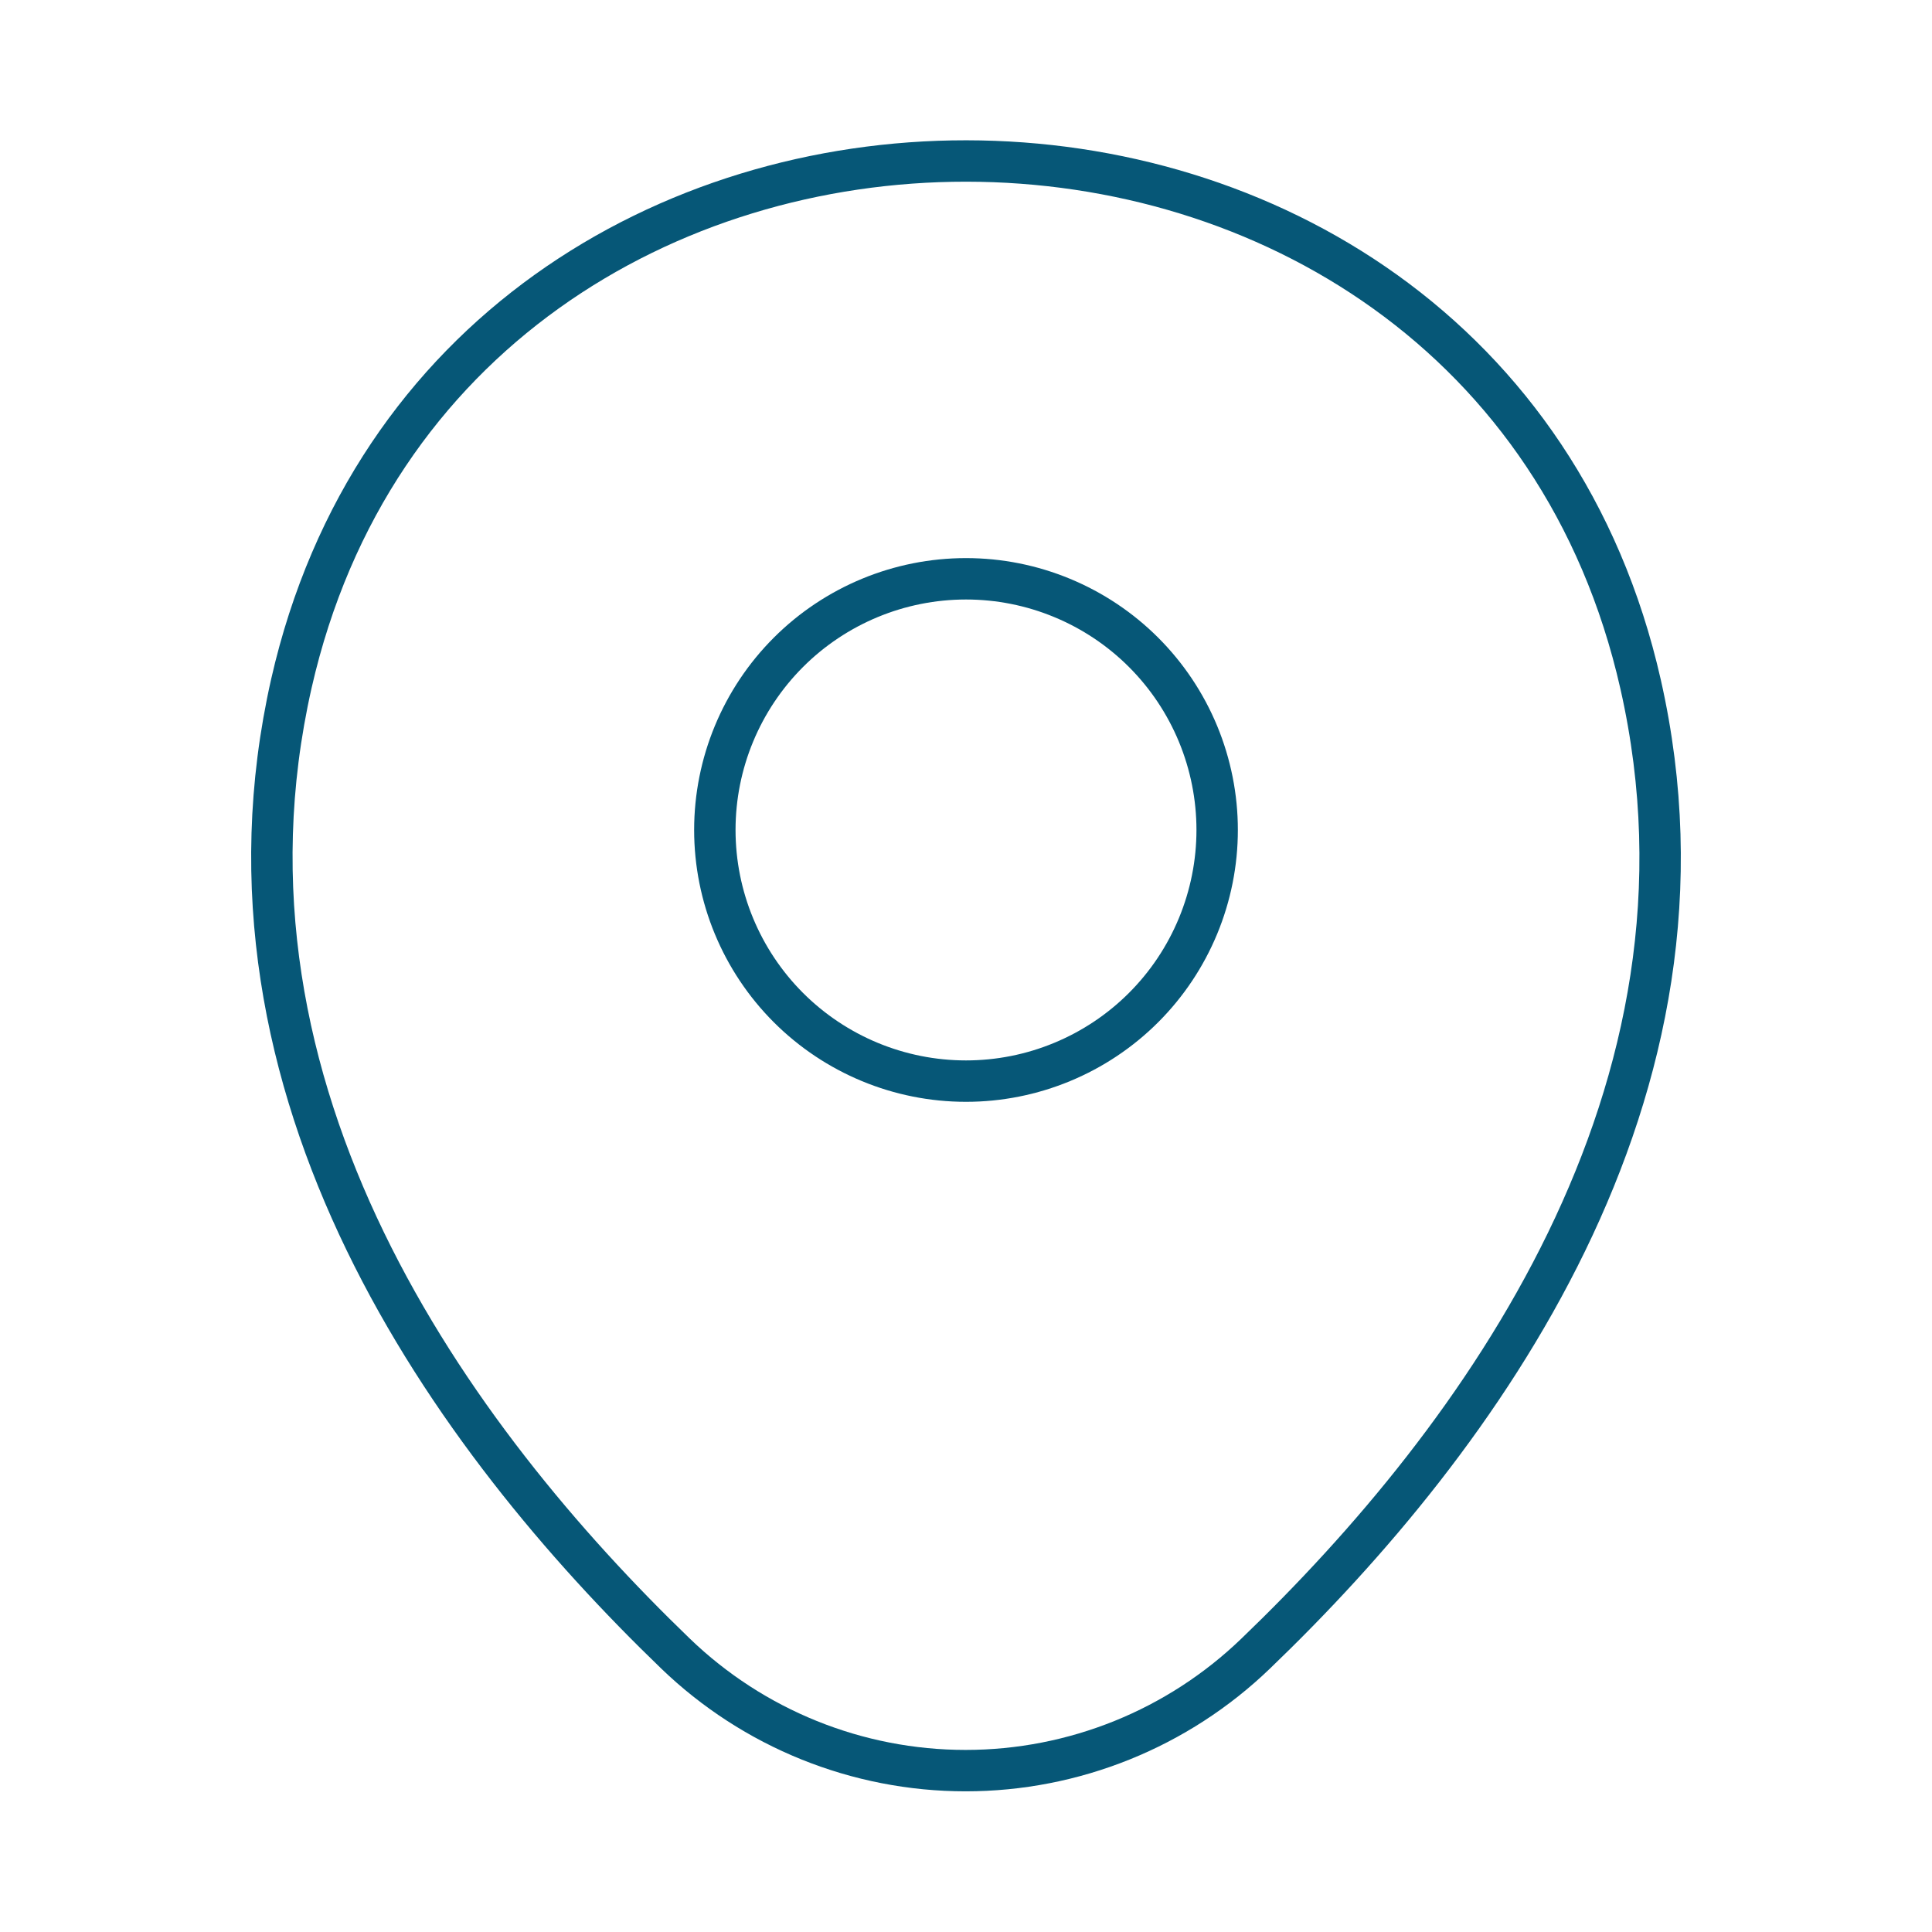 <svg width="60" height="60" viewBox="0 0 70 70" fill="none" xmlns="http://www.w3.org/2000/svg">
<path d="M35 39.171C36.195 39.171 37.378 38.936 38.482 38.478C39.586 38.021 40.59 37.351 41.435 36.506C42.28 35.661 42.95 34.657 43.407 33.553C43.864 32.449 44.1 31.266 44.1 30.071C44.1 28.876 43.864 27.693 43.407 26.588C42.95 25.485 42.28 24.481 41.435 23.636C40.59 22.791 39.586 22.121 38.482 21.664C37.378 21.206 36.195 20.971 35 20.971C32.586 20.971 30.272 21.93 28.565 23.636C26.859 25.343 25.9 27.657 25.9 30.071C25.9 32.484 26.859 34.799 28.565 36.506C30.272 38.212 32.586 39.171 35 39.171V39.171Z" stroke="#065777" stroke-width="1.5"/>
<path d="M10.558 24.762C16.304 -0.496 53.725 -0.467 59.442 24.792C62.796 39.608 53.579 52.15 45.5 59.908C42.677 62.631 38.908 64.153 34.986 64.153C31.063 64.153 27.294 62.631 24.471 59.908C16.421 52.15 7.204 39.579 10.558 24.762V24.762Z" stroke="#065777" stroke-width="1.5"/>
</svg>
